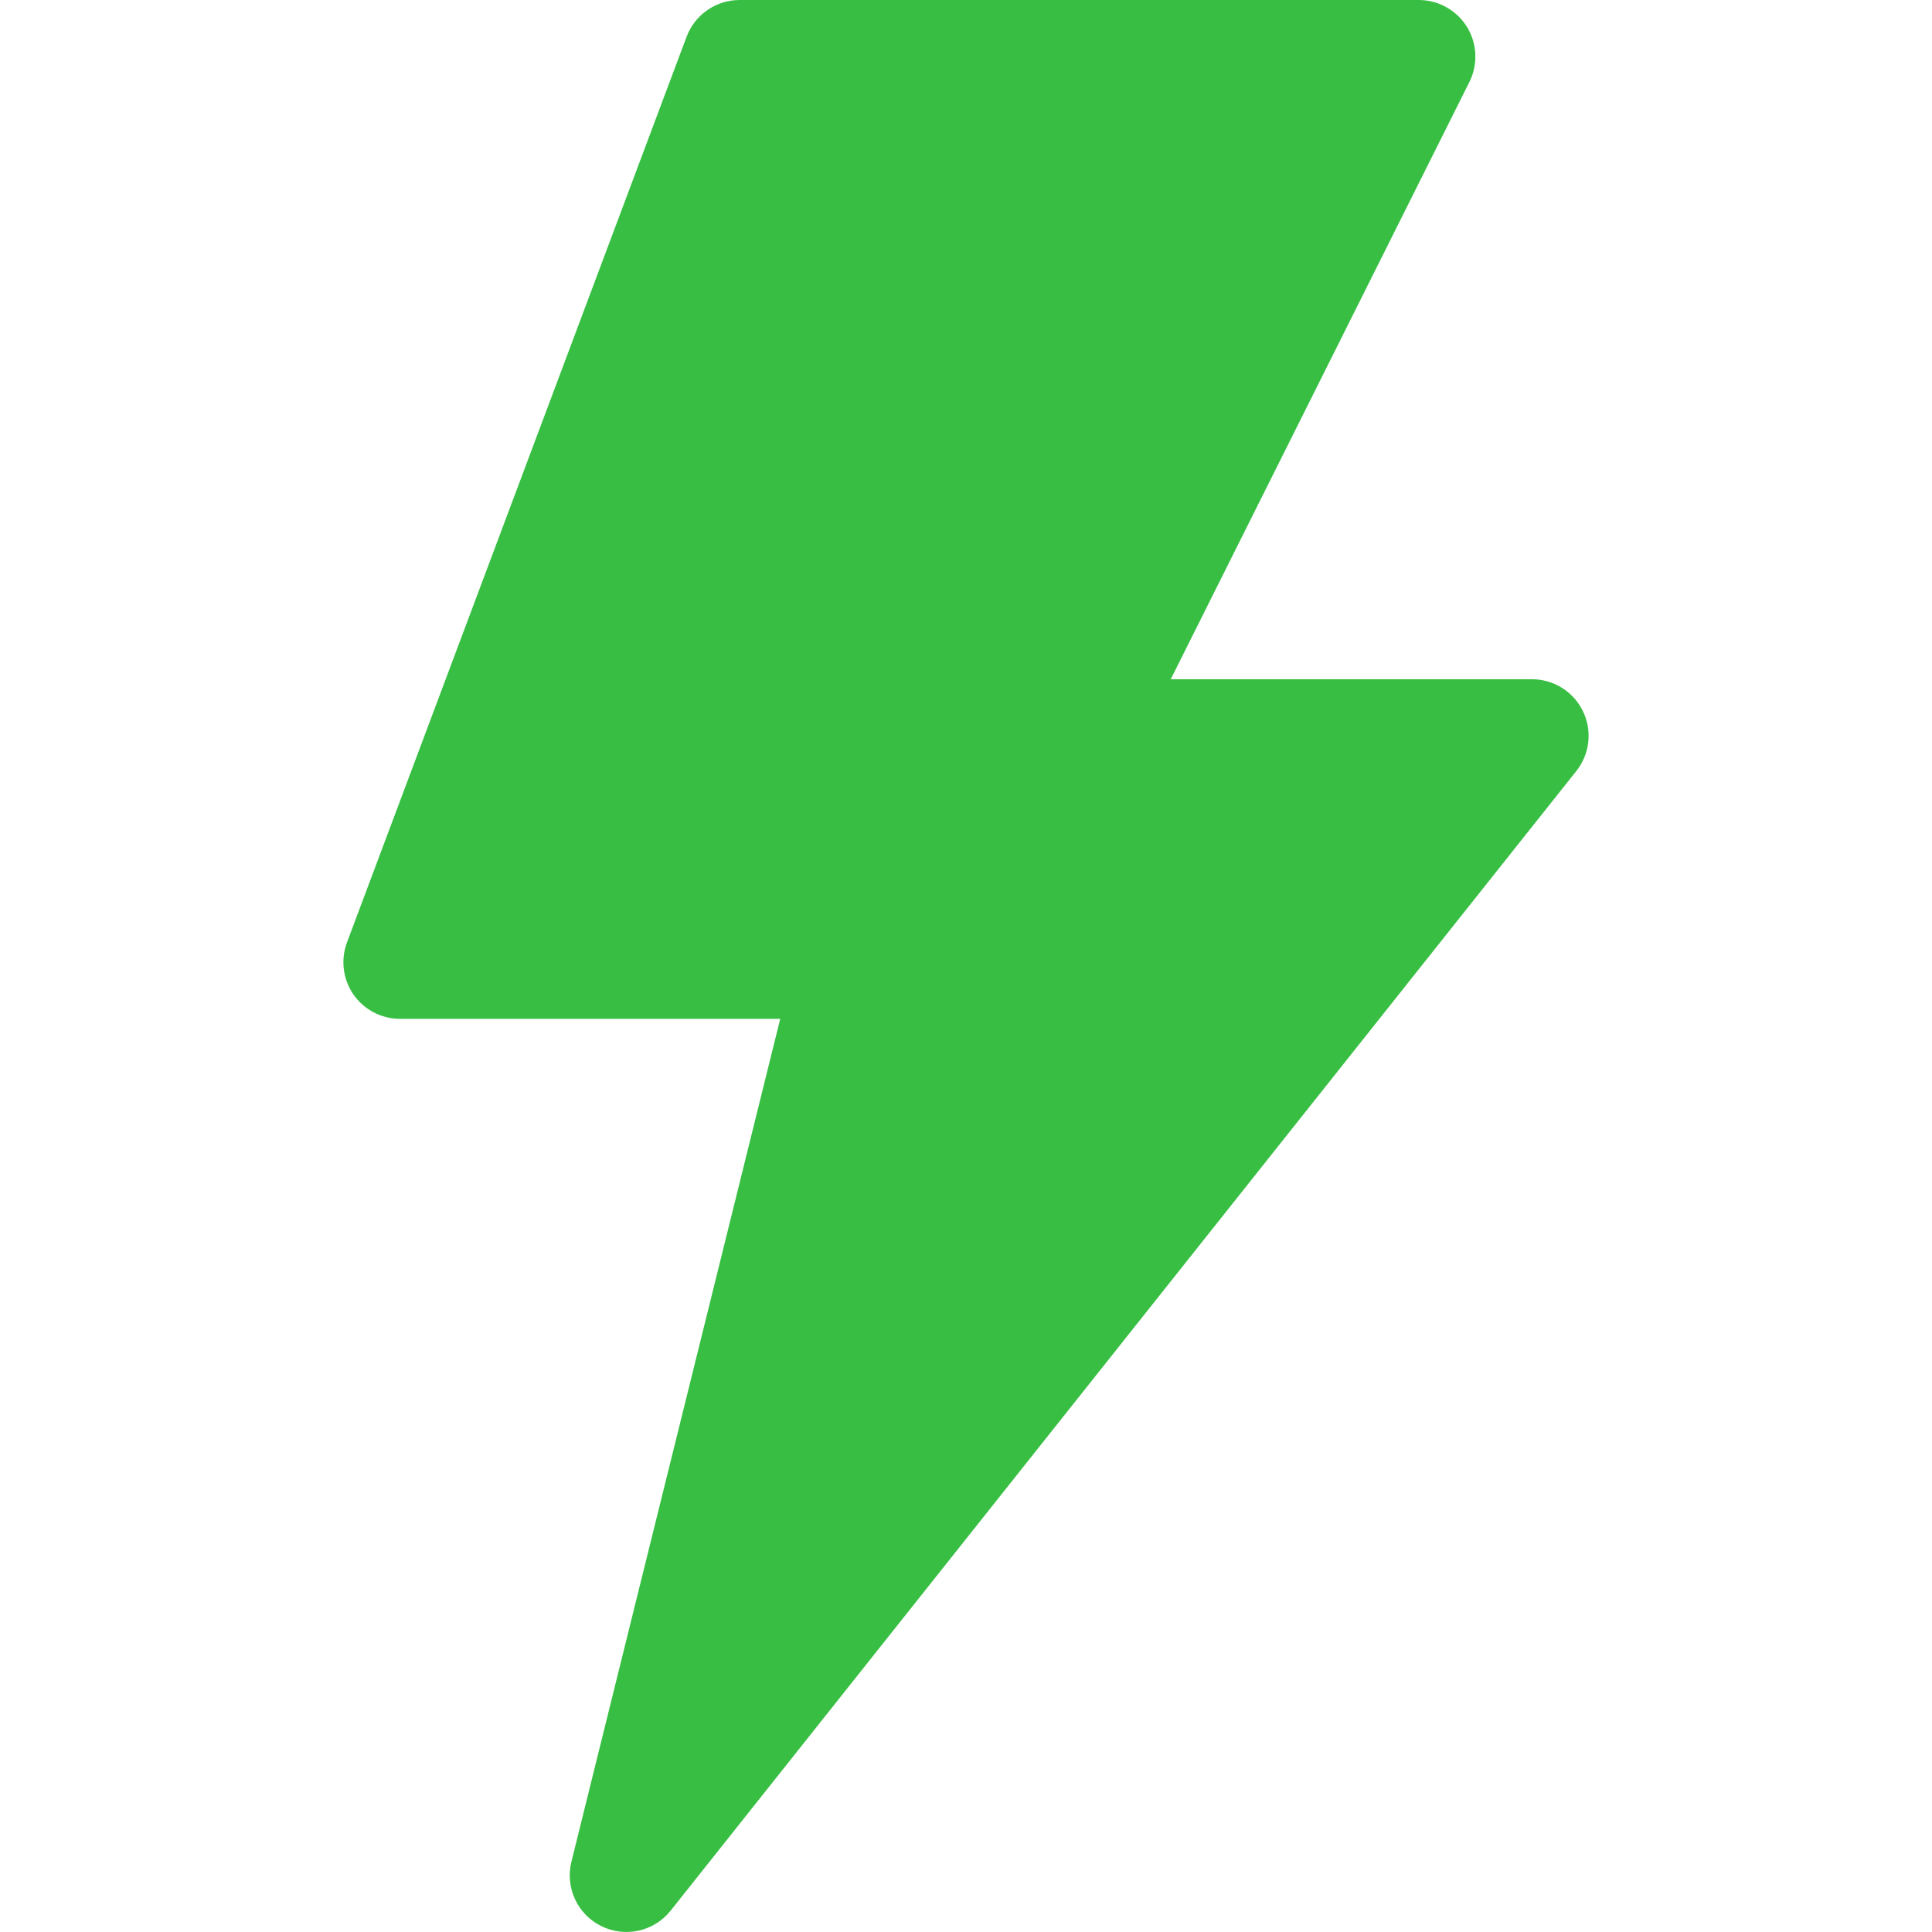 <svg width="26" height="26" viewBox="0 0 26 26" fill="none" xmlns="http://www.w3.org/2000/svg">
<path d="M21.303 9.572C21.176 9.309 20.91 9.141 20.617 9.141H15.755L19.775 1.102C19.892 0.867 19.88 0.586 19.742 0.362C19.602 0.137 19.357 0 19.093 0H9.953C9.636 0 9.352 0.197 9.24 0.494L4.67 12.681C4.582 12.916 4.615 13.178 4.756 13.383C4.899 13.588 5.132 13.711 5.382 13.711H10.5L7.69 25.054C7.604 25.401 7.77 25.762 8.092 25.921C8.412 26.079 8.8 25.994 9.024 25.714L21.212 10.378C21.395 10.149 21.431 9.836 21.303 9.572Z" fill="#38BF43"/>
</svg>
